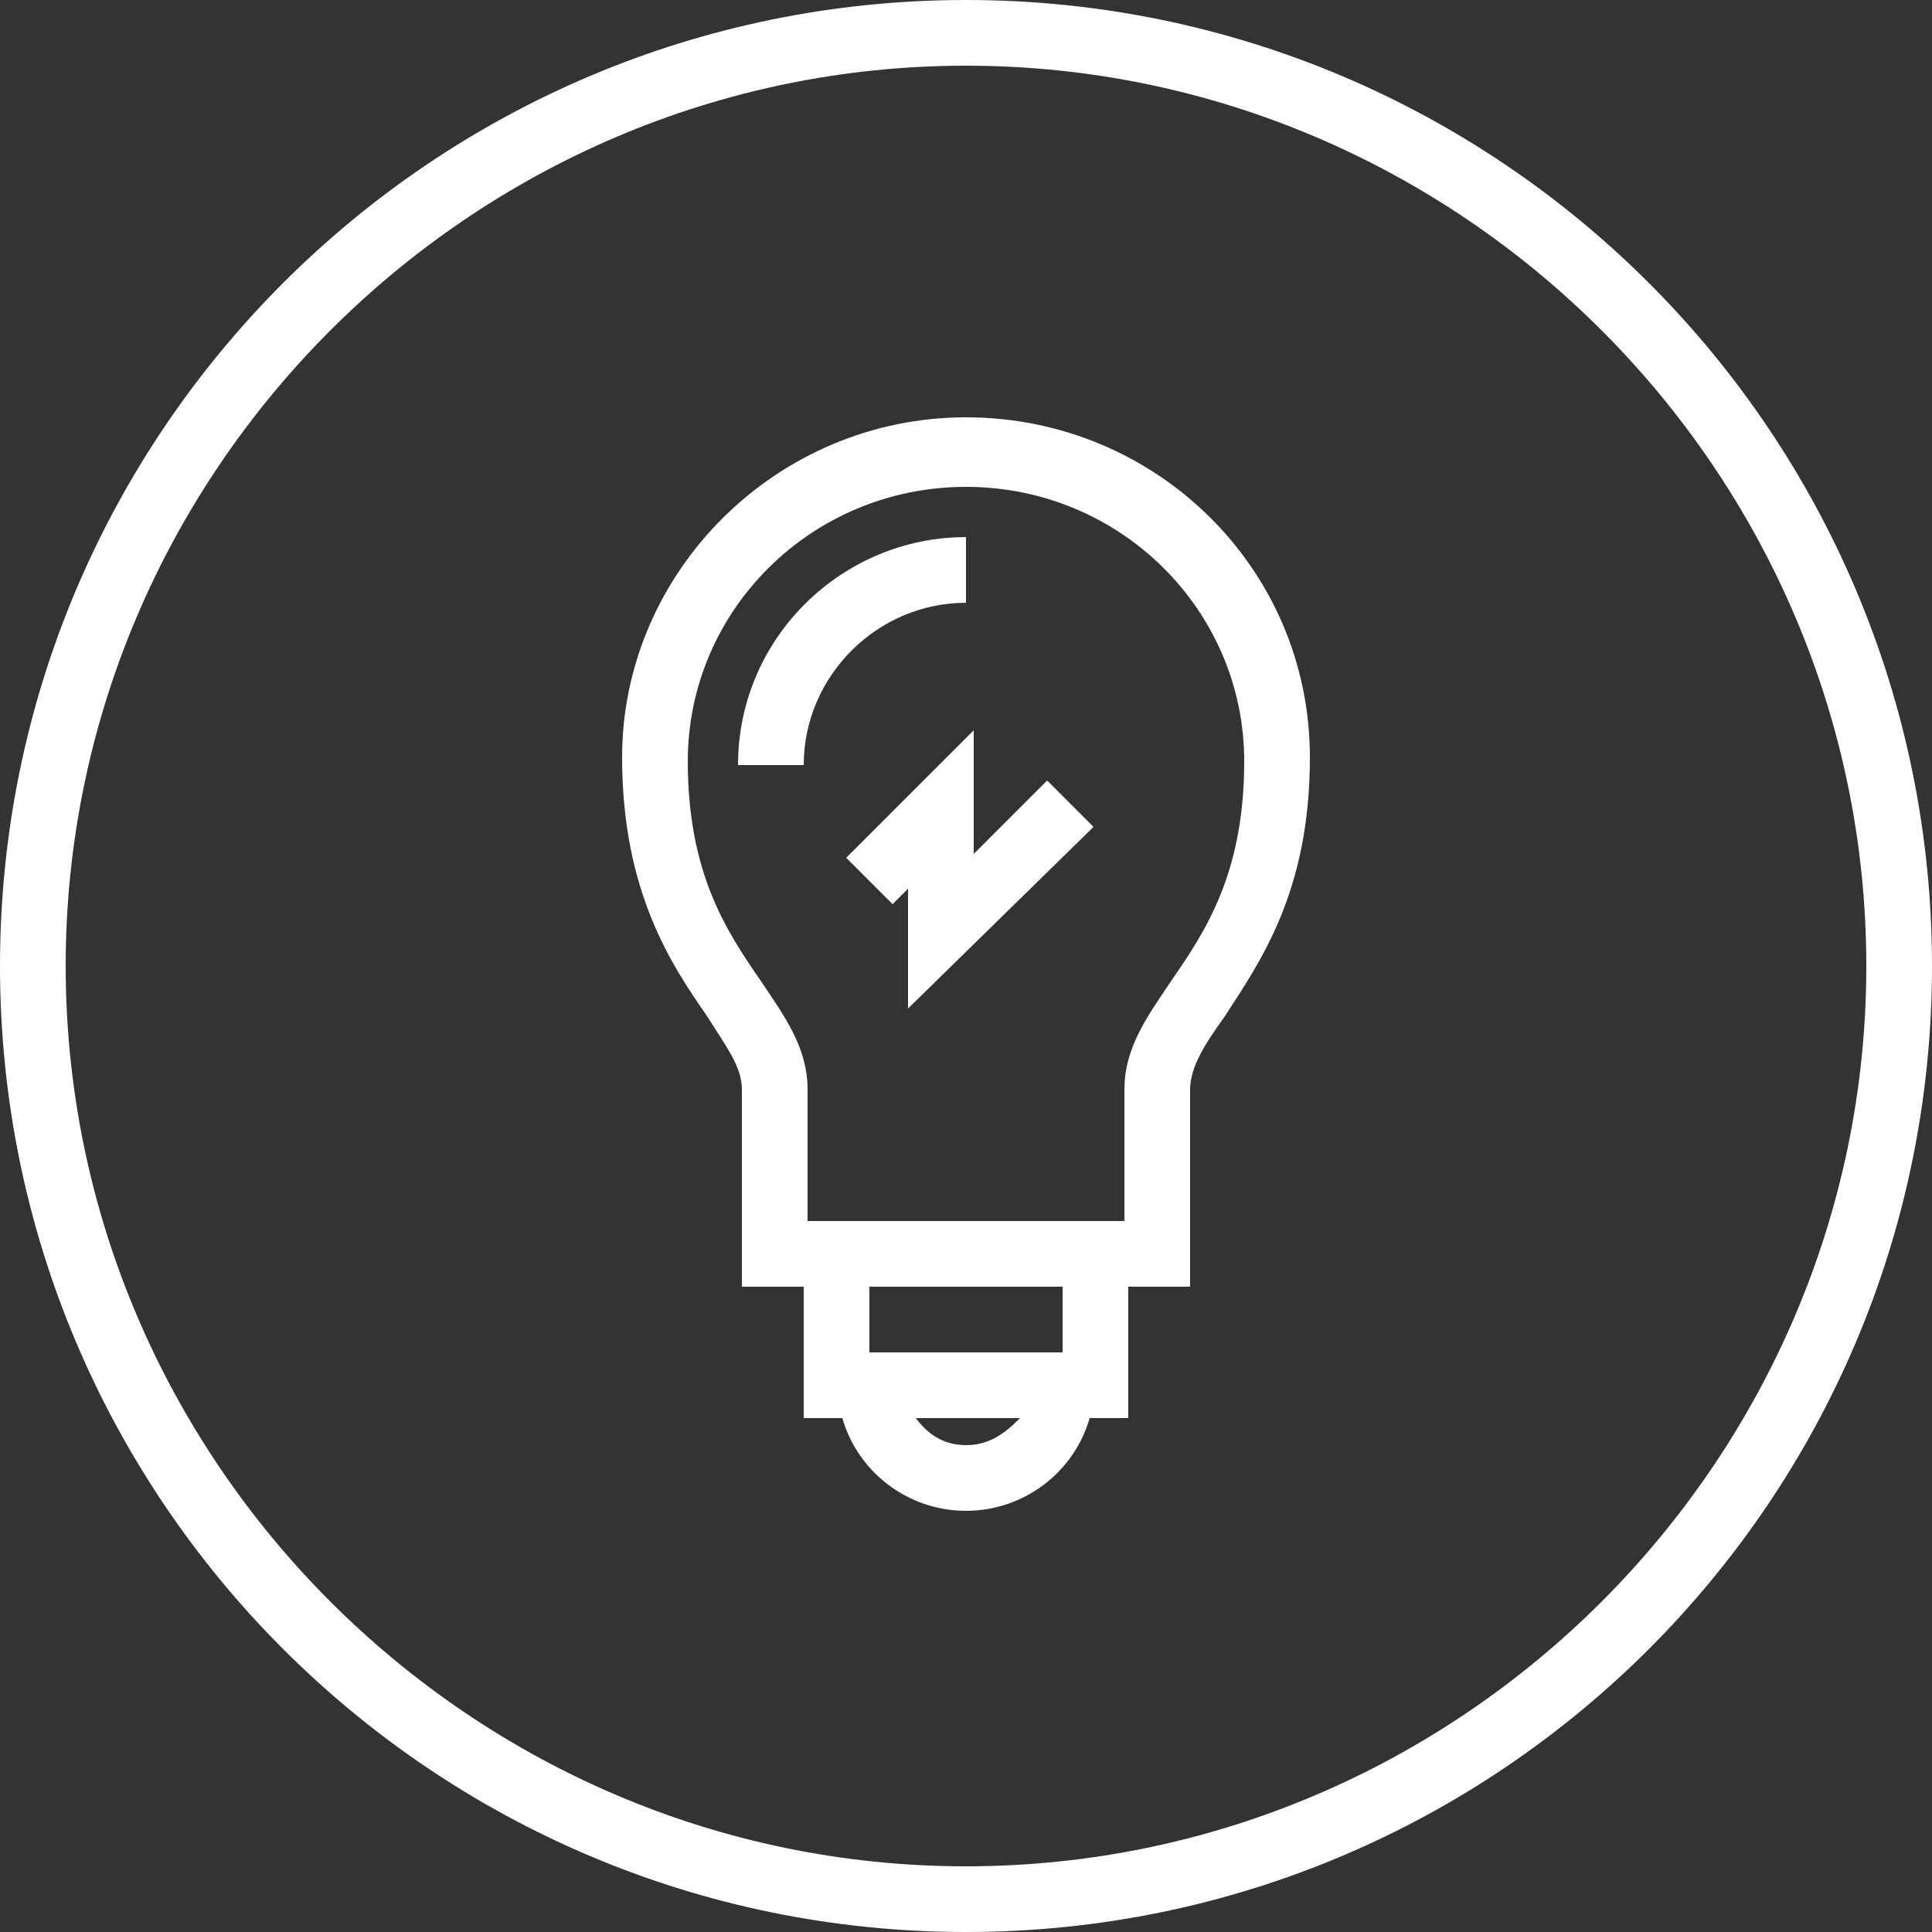 <?xml version="1.0" encoding="utf-8"?>
<!-- Generator: Adobe Illustrator 24.0.3, SVG Export Plug-In . SVG Version: 6.00 Build 0)  -->
<svg version="1.1" id="Ebene_1" xmlns="http://www.w3.org/2000/svg" xmlns:xlink="http://www.w3.org/1999/xlink" x="0px" y="0px"
	 viewBox="0 0 50 50" style="enable-background:new 0 0 50 50;" xml:space="preserve">
<rect x="0" y="0" width="50" height="50" fill="#333333" stroke="none"/>
<style type="text/css">
	.st0{fill:#FFFFFF;}
</style>
<g>
	<path class="st0" d="M25,0C11.2,0,0,11.2,0,25s11.2,25,25,25s25-11.2,25-25S38.8,0,25,0z M25,48.3C12.2,48.3,1.7,37.8,1.7,25
		S12.2,1.7,25,1.7S48.3,12.2,48.3,25S37.8,48.3,25,48.3z"/>
	<path class="st0" d="M25,10.8c-4.9,0-8.9,4-8.9,8.8c0,3.5,1.3,5.4,2.2,6.7c0.5,0.8,0.9,1.3,0.9,1.9v5.1h1.6v3.4h1
		c0.4,1.4,1.7,2.4,3.2,2.4s2.8-1,3.2-2.4h1v-3.4h1.6v-5.1c0-0.6,0.4-1.2,0.9-1.9c0.9-1.4,2.2-3.2,2.2-6.7
		C33.9,14.7,29.9,10.8,25,10.8z M25,37.4c-0.6,0-1-0.3-1.3-0.7h2.7C26,37.1,25.6,37.4,25,37.4z M27.5,35h-5v-1.7h5V35z M30.3,25.4
		c-0.6,0.9-1.2,1.7-1.2,2.8v3.4h-8.2v-3.4c0-1.1-0.6-1.9-1.2-2.8c-0.9-1.3-1.9-2.8-1.9-5.7c0-3.9,3.2-7.1,7.2-7.1s7.2,3.2,7.2,7.1
		C32.2,22.6,31.2,24.1,30.3,25.4z"/>
	<path class="st0" d="M25,15.6v-1.7c-3.2,0-5.9,2.6-5.9,5.9h1.7C20.8,17.5,22.7,15.6,25,15.6z"/>
	<polygon class="st0" points="25.2,22.1 25.2,18.9 21.9,22.2 23.1,23.4 23.5,23 23.5,26.1 28.3,21.4 27.1,20.2 	"/>
</g>
</svg>
